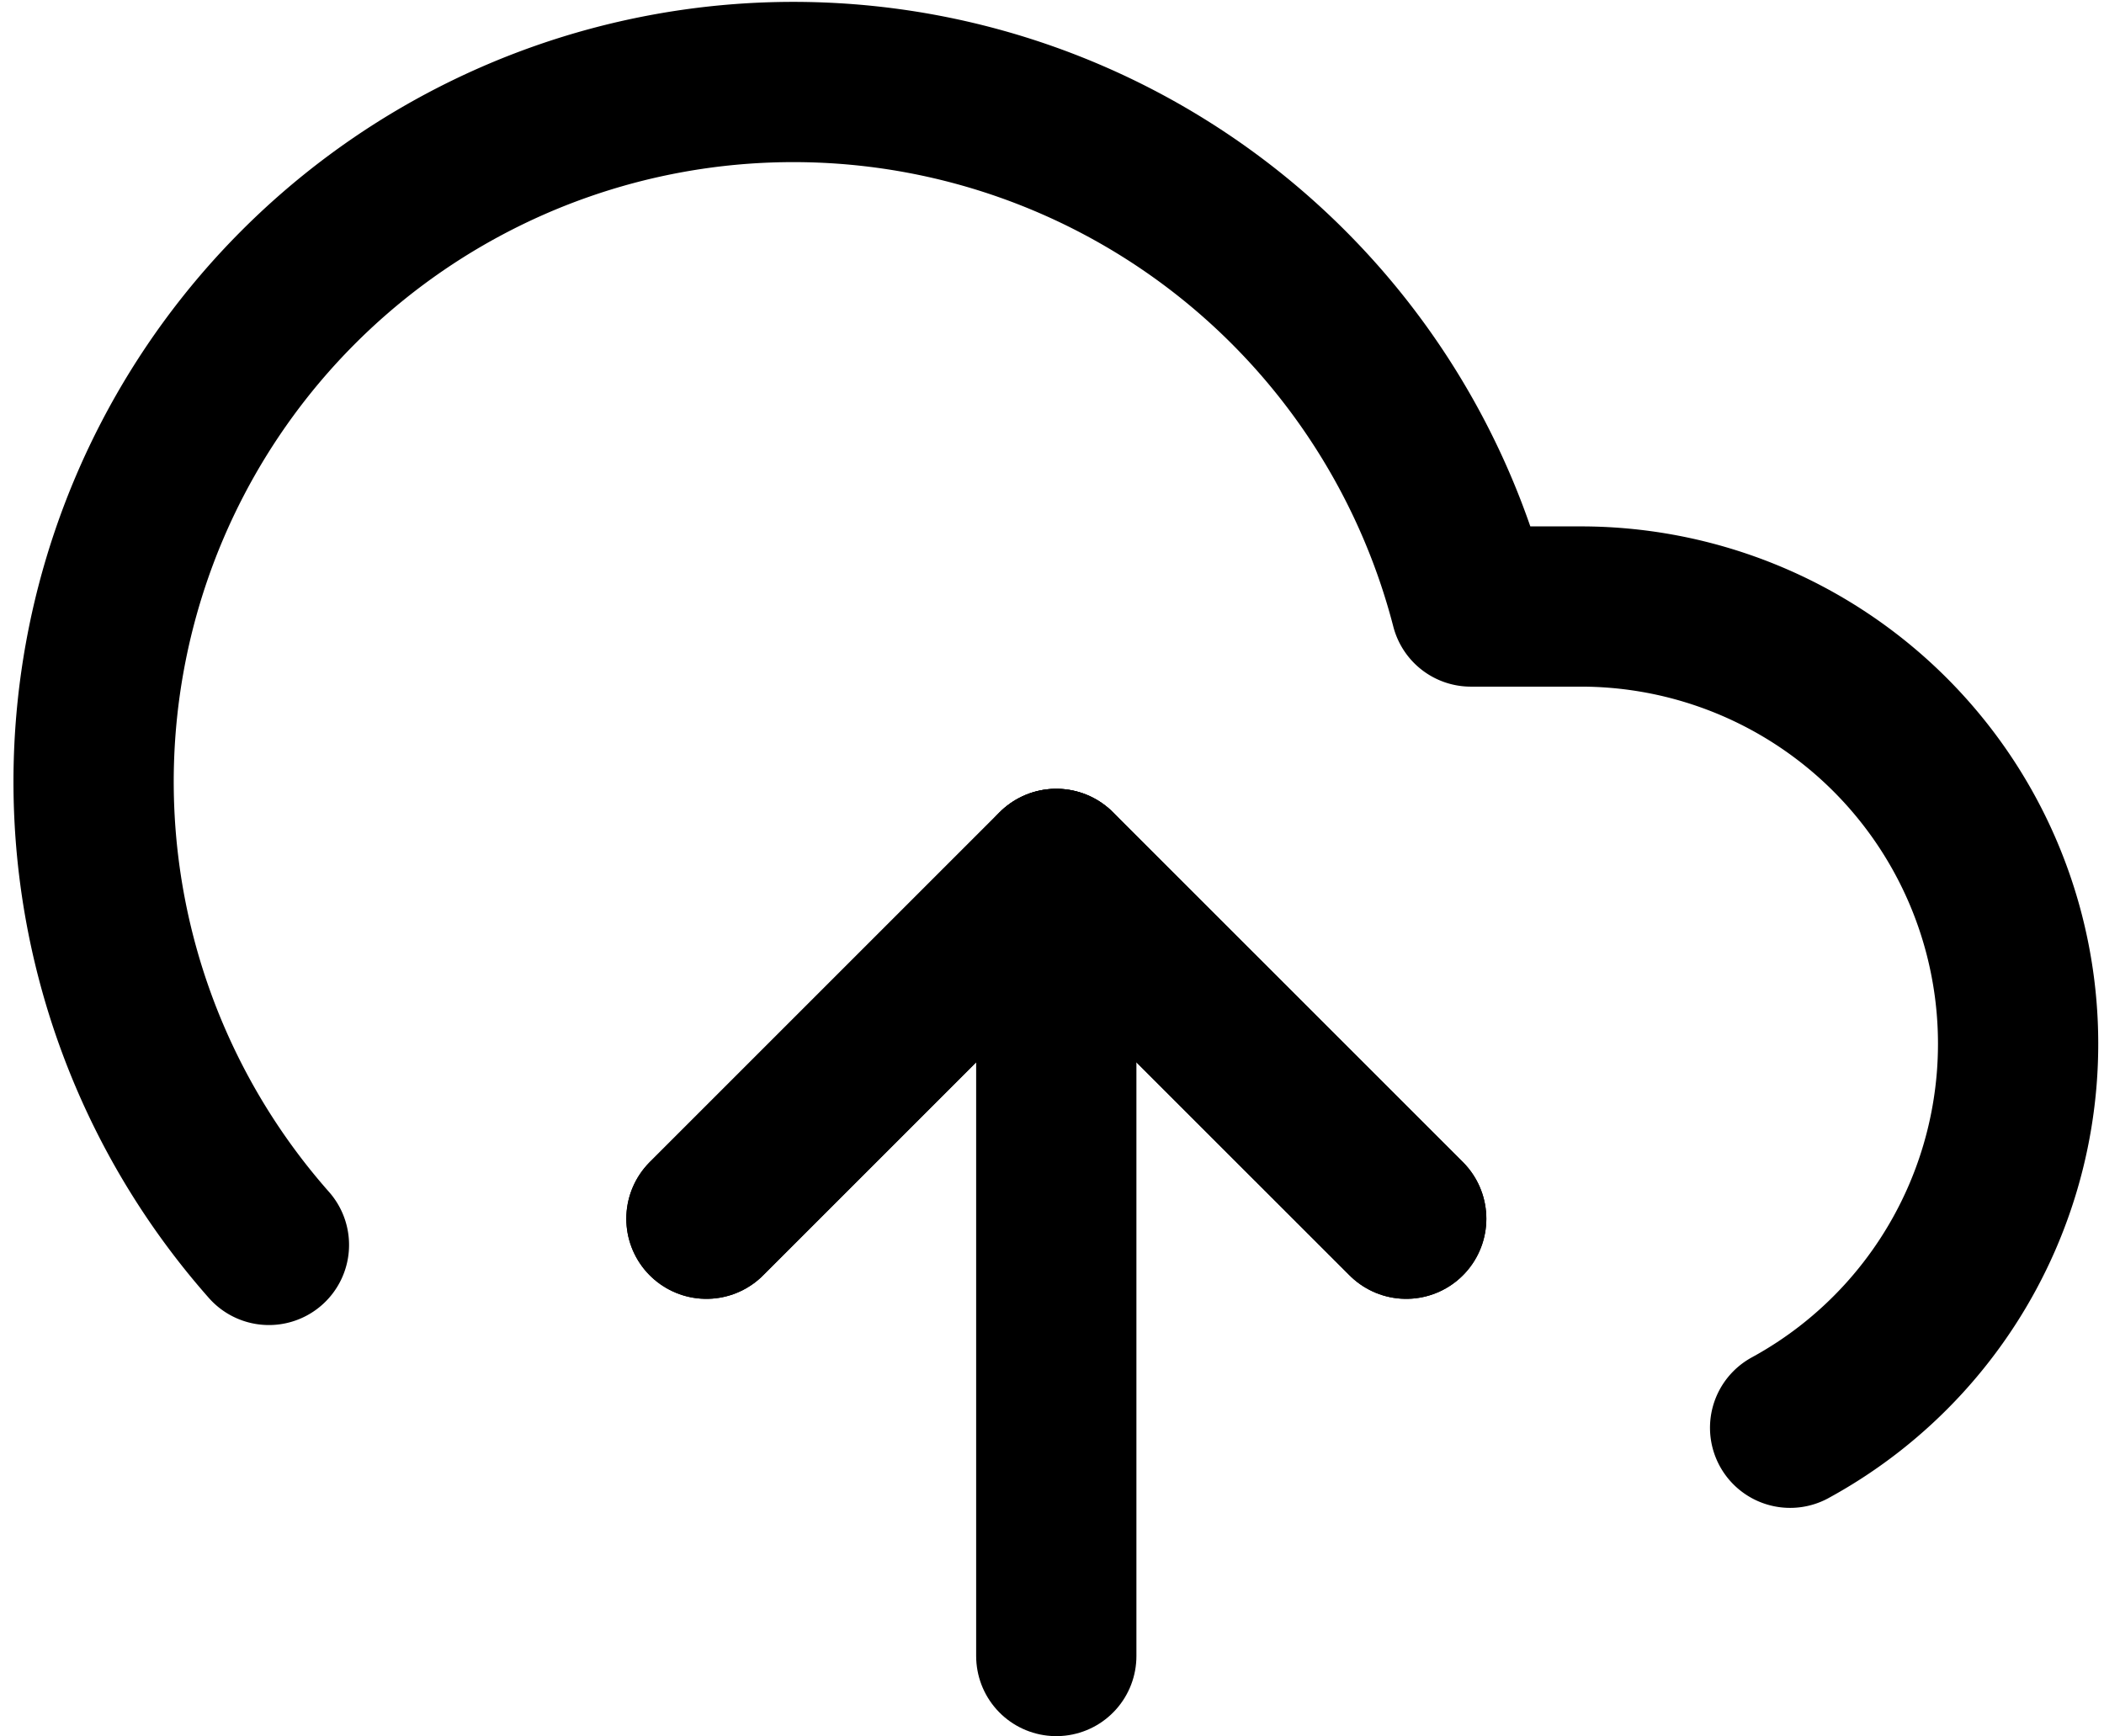 <svg xmlns="http://www.w3.org/2000/svg" width="26.257" height="21.668" viewBox="0 0 26.257 21.668">
  <g id="Icon_feather-upload-cloud" data-name="Icon feather-upload-cloud" transform="translate(-0.323 -3.48)">
    <path id="Path_1241" data-name="Path 1241" d="M20.733,22.366,16.366,18,12,22.366" transform="translate(-2.861 -3.675)" fill="none" stroke="#000" stroke-linecap="round" stroke-linejoin="round" stroke-width="2"/>
    <path id="Path_1242" data-name="Path 1242" d="M18,18v9.824" transform="translate(-4.495 -3.675)" fill="none" stroke="#000" stroke-linecap="round" stroke-linejoin="round" stroke-width="2"/>
    <path id="Path_1243" data-name="Path 1243" d="M22.663,21.3a5.458,5.458,0,0,0-2.609-10.25H18.679a8.733,8.733,0,1,0-15,7.968" fill="none" stroke="#000" stroke-linecap="round" stroke-linejoin="round" stroke-width="2"/>
    <path id="Path_1244" data-name="Path 1244" d="M20.733,22.366,16.366,18,12,22.366" transform="translate(-2.861 -3.675)" fill="none" stroke="#000" stroke-linecap="round" stroke-linejoin="round" stroke-width="2"/>
  </g>
</svg>
